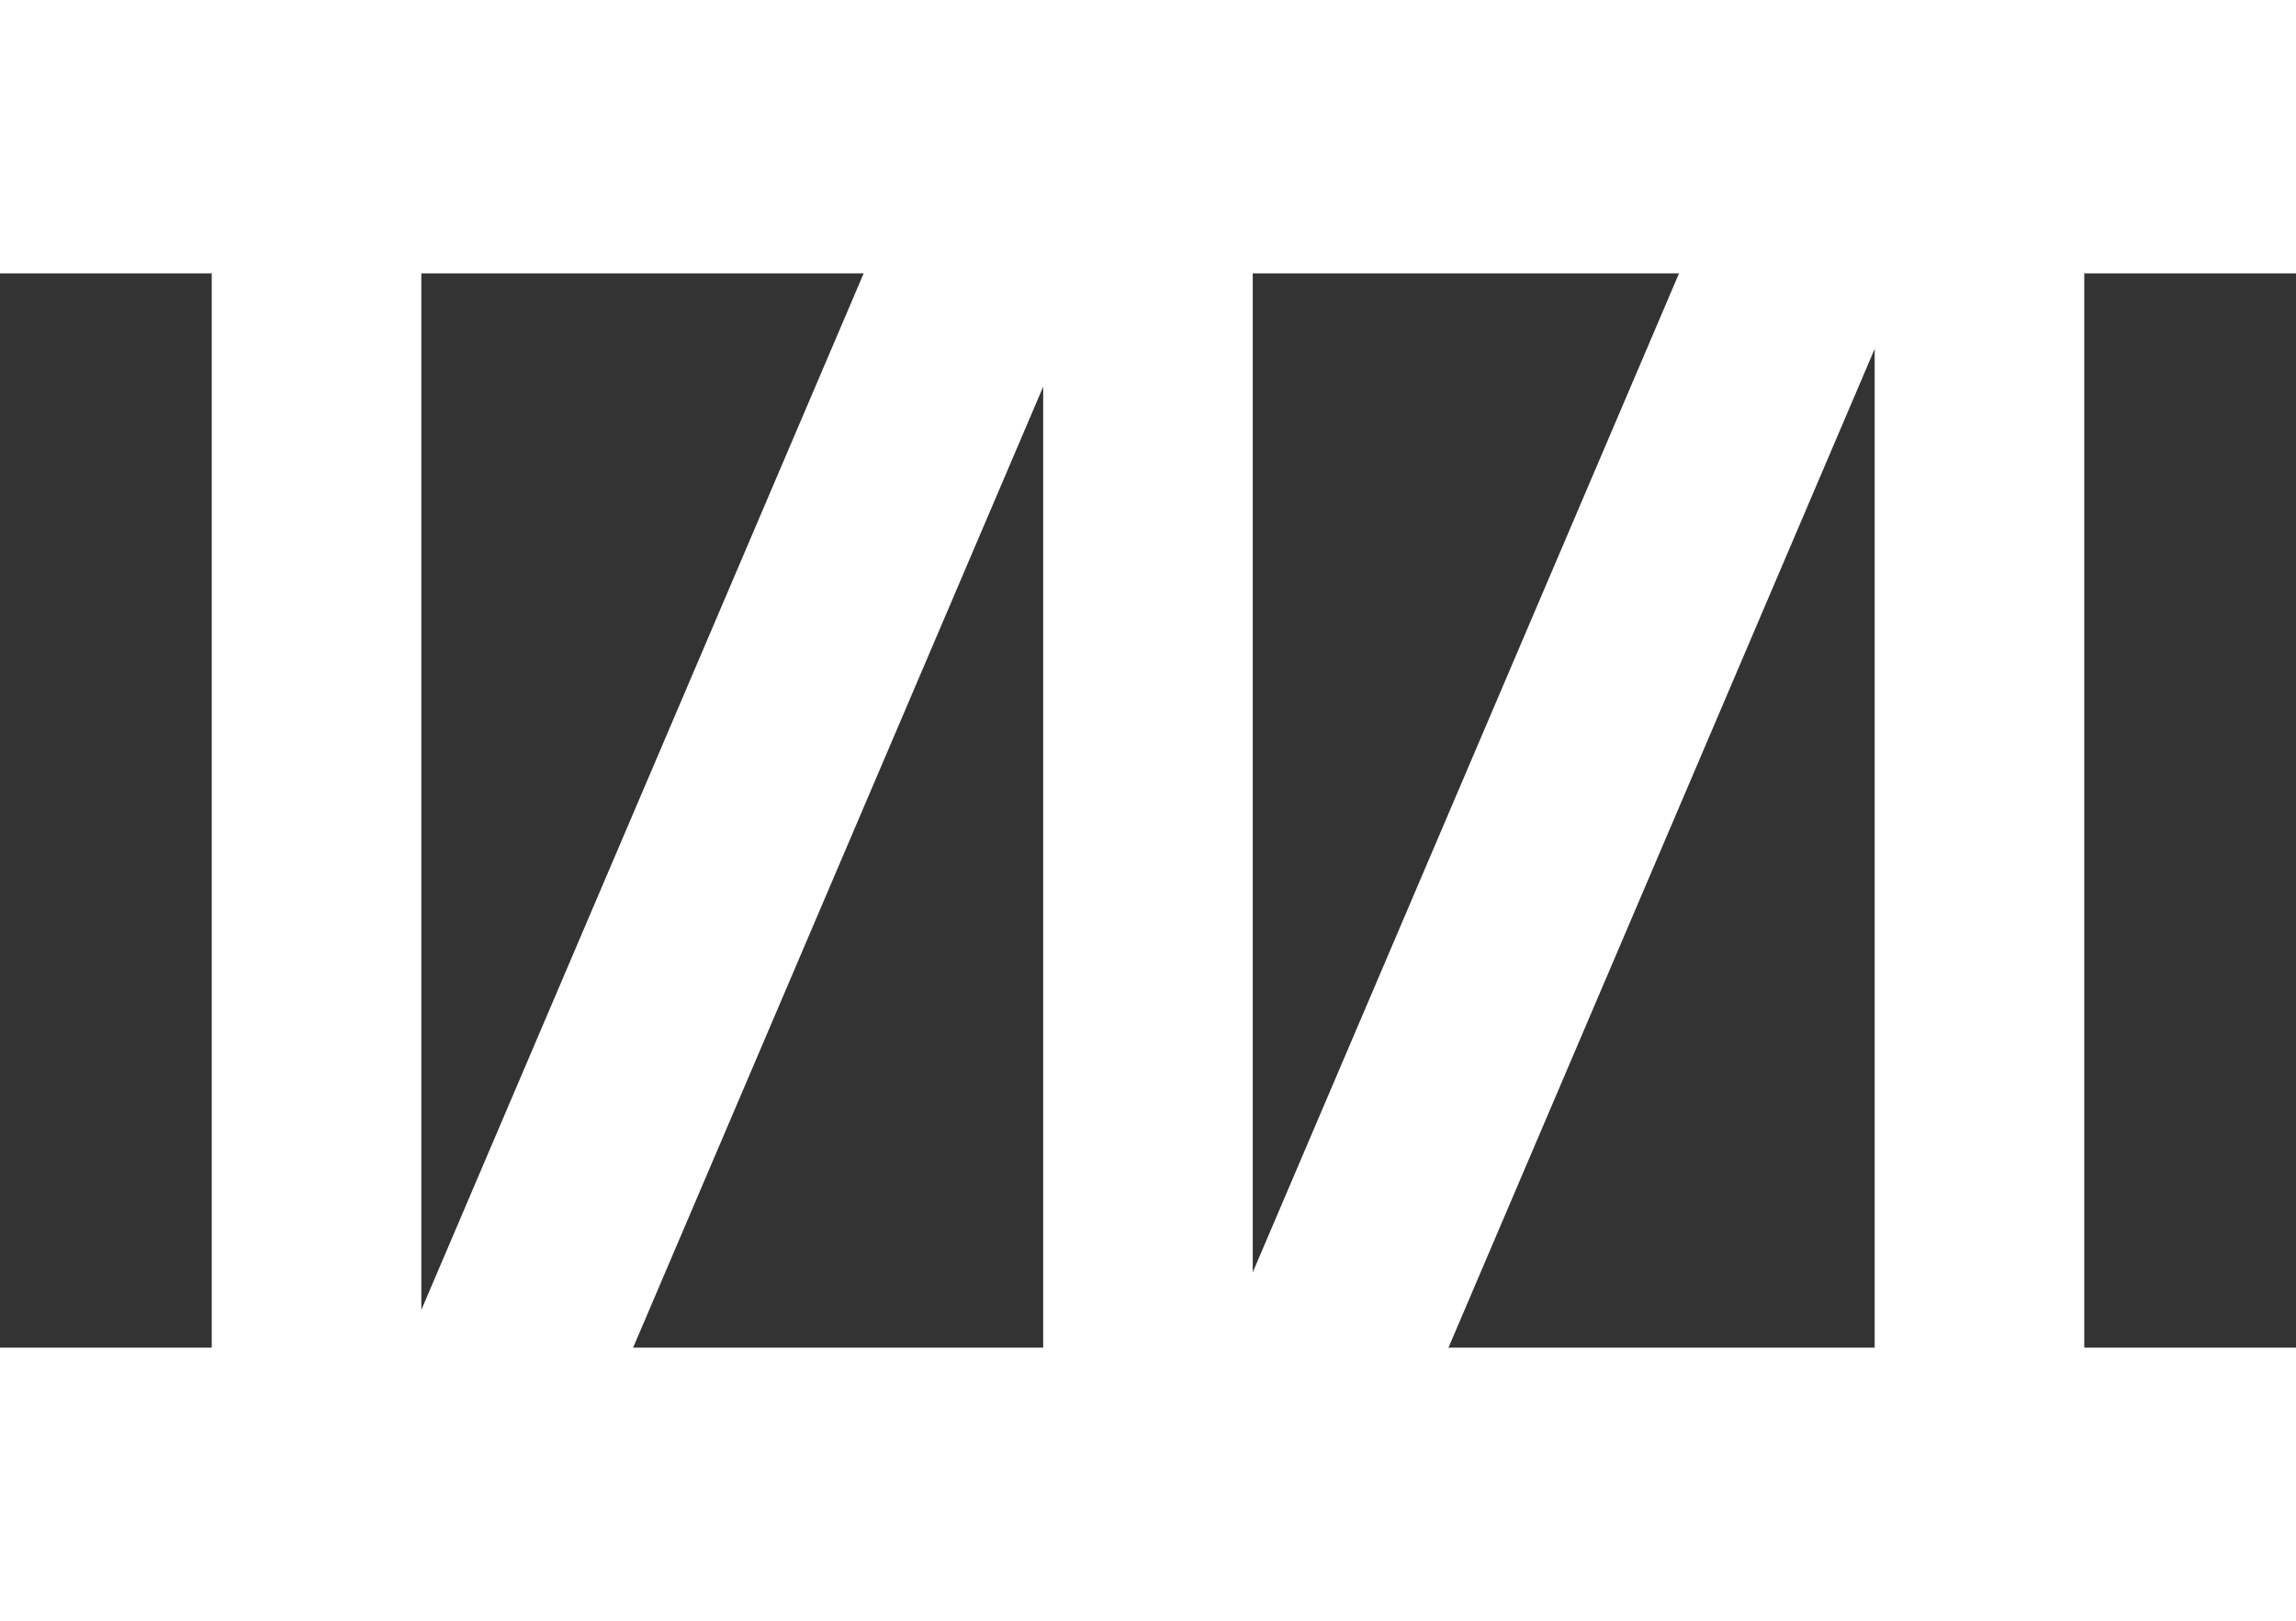 <?xml version="1.0" encoding="UTF-8"?> <svg xmlns="http://www.w3.org/2000/svg" viewBox="0 0 275.85 194.75"><rect x="0" y="0" width="275.85" height="194.75" fill="#333333" stroke="none"/> <defs> <style>.d{fill:#fff;}</style> </defs> <g id="a"></g> <g id="b"> <g id="c"> <g> <rect class="d" width="275.85" height="32.84"></rect> <g> <rect class="d" x="125.33" y="18.68" width="25.18" height="166.44"></rect> <rect class="d" x="25.44" y="18.68" width="25.18" height="166.44"></rect> <rect class="d" x="225.23" y="14.15" width="25.18" height="166.44"></rect> <rect class="d" x="104.65" y="84.79" width="166.44" height="25.18" transform="translate(24.57 231.95) rotate(-66.89)"></rect> <rect class="d" x="4.76" y="89.32" width="166.44" height="25.18" transform="translate(-40.28 142.82) rotate(-66.89)"></rect> </g> <rect class="d" y="161.91" width="275.85" height="32.84"></rect> </g> </g> </g> </svg> 